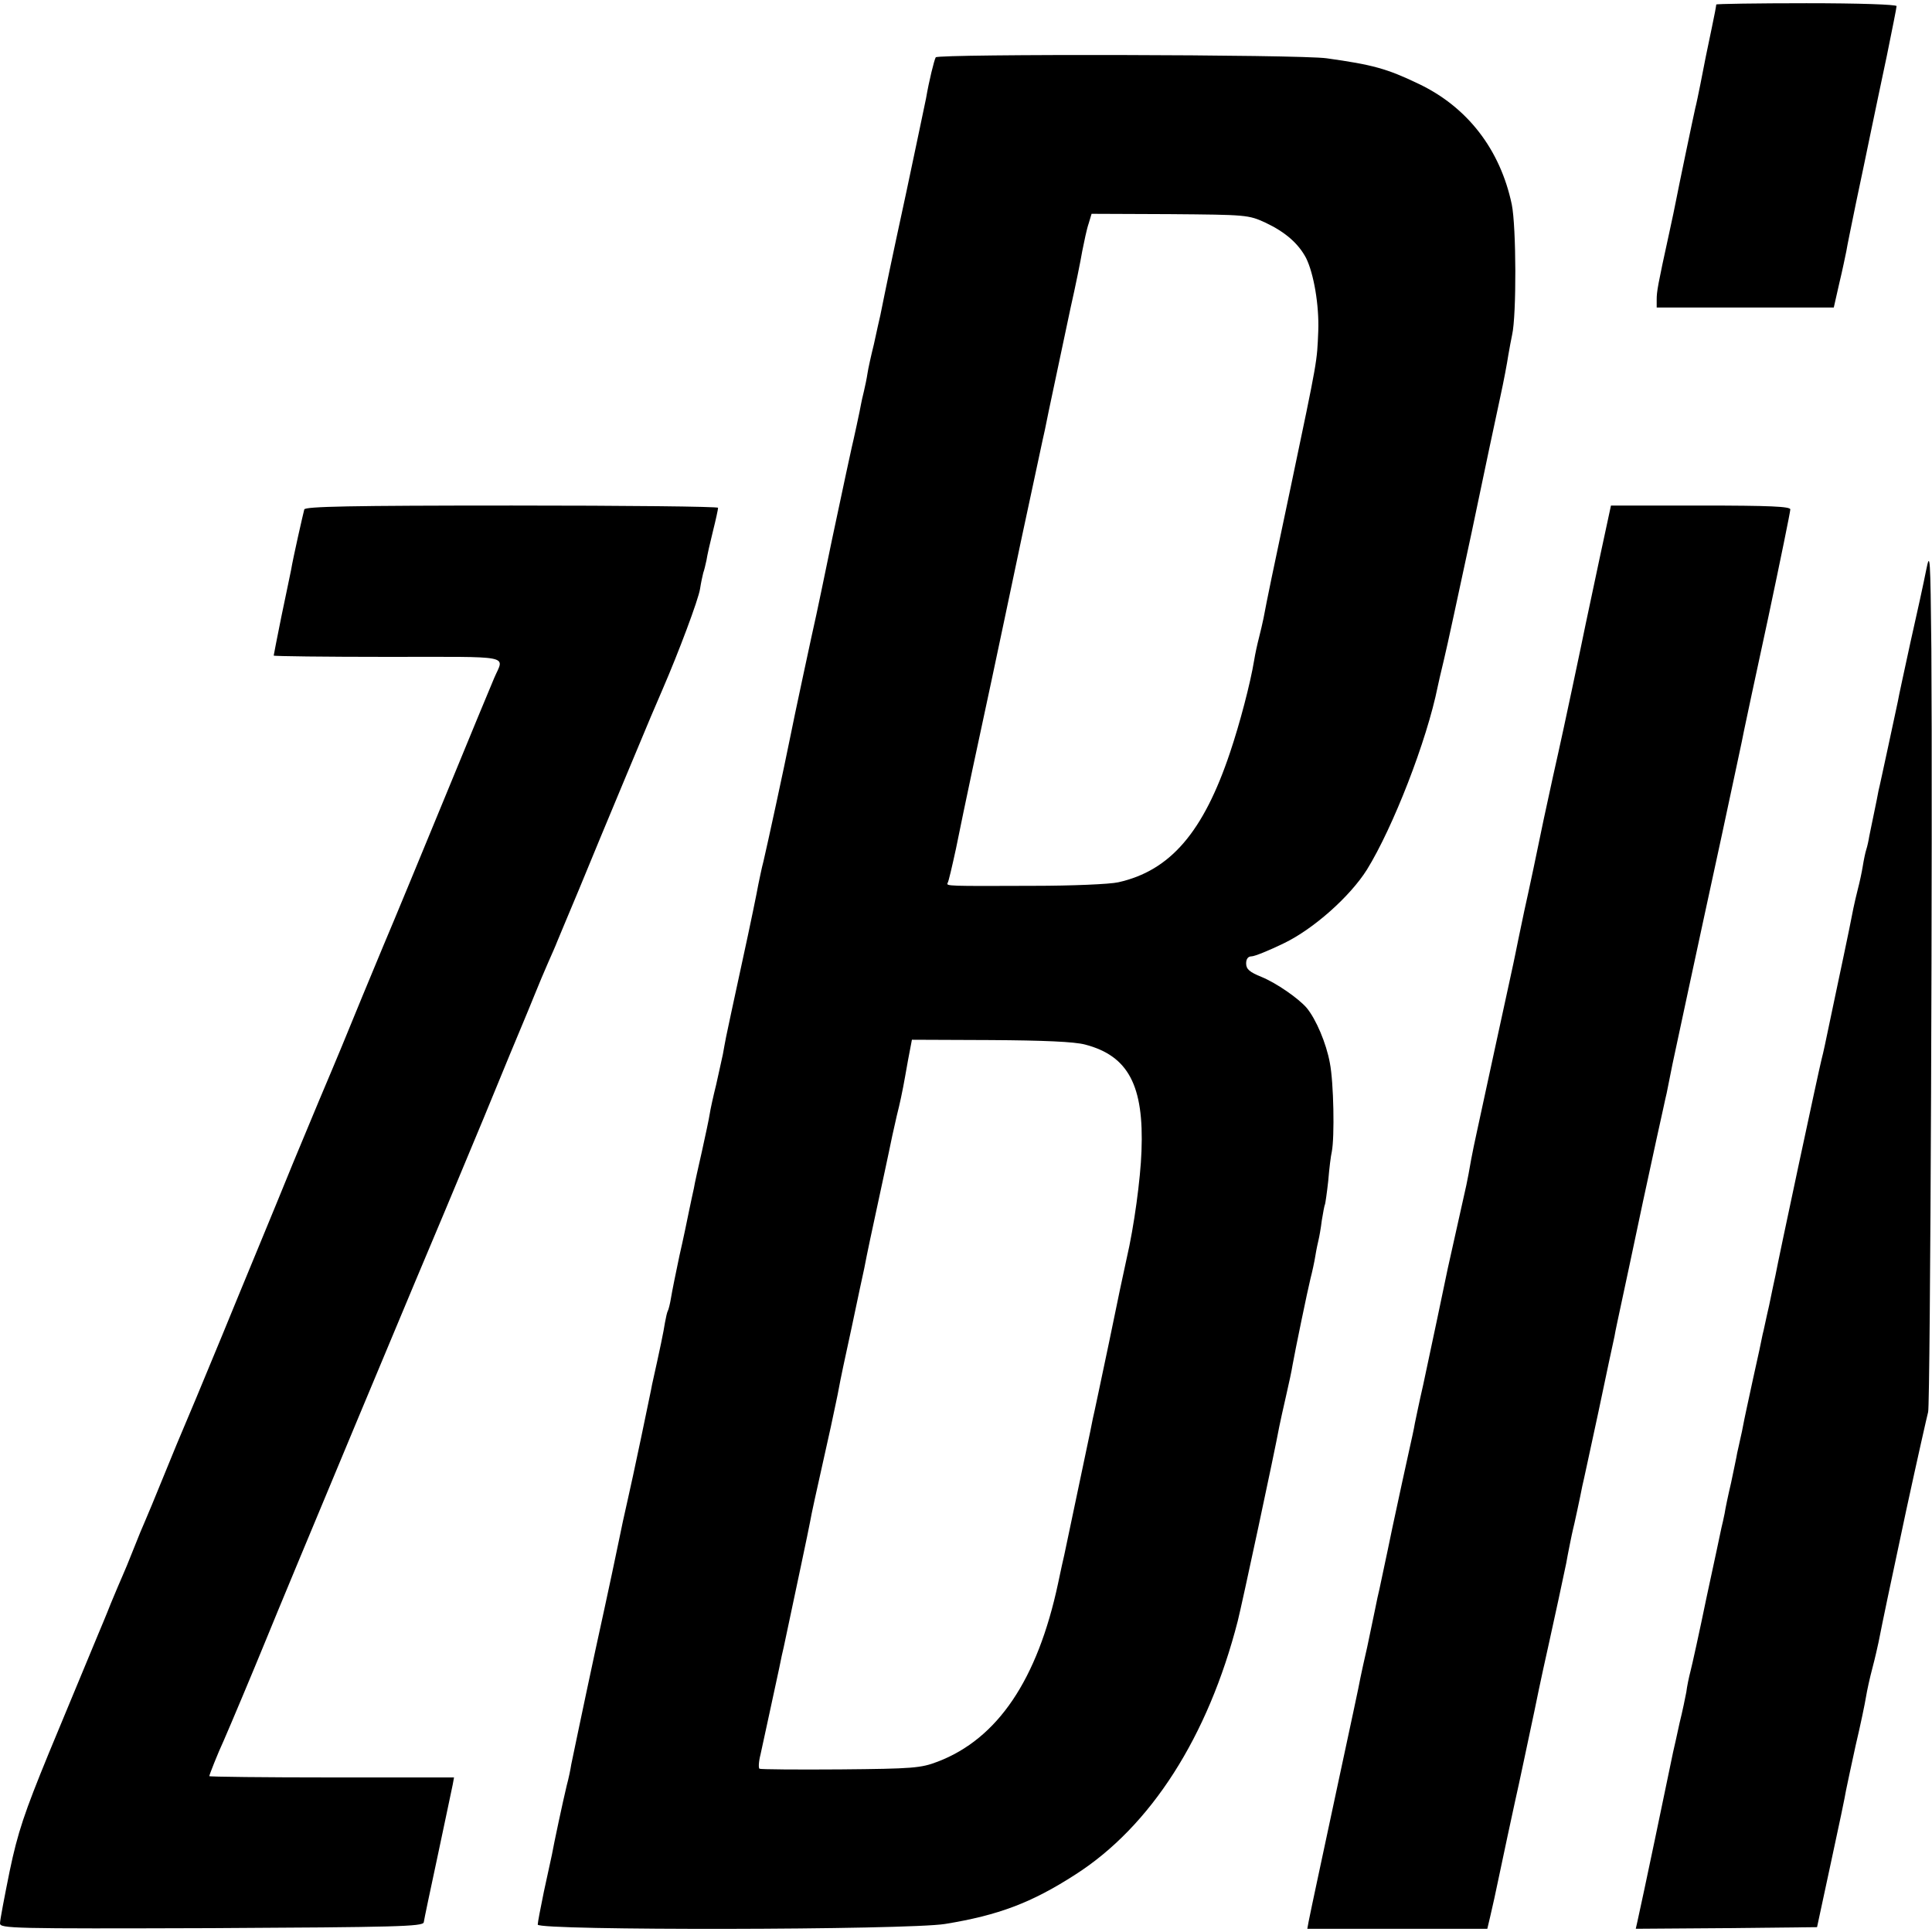 <?xml version="1.0" standalone="no"?>
<!DOCTYPE svg PUBLIC "-//W3C//DTD SVG 20010904//EN"
 "http://www.w3.org/TR/2001/REC-SVG-20010904/DTD/svg10.dtd">
<svg version="1.0" xmlns="http://www.w3.org/2000/svg"
 width="600pt" height="600pt" viewBox="0 0 600 600"
 preserveAspectRatio="xMidYMid meet">
<g transform="translate(0,600) scale(0.1,-0.1)"
fill="#000000" stroke="none">
<path d="M5330 5986 c0 -3 -6 -36 -14 -73 -17 -81 -21 -100 -35 -173 -6 -30
-13 -64 -16 -75 -6 -26 -53 -251 -60 -288 -3 -15 -12 -60 -21 -100 -36 -164
-39 -183 -39 -207 l0 -25 275 0 275 0 17 75 c10 41 19 86 22 100 2 14 16 81
30 150 15 69 35 168 46 220 11 52 33 159 50 238 16 79 30 148 30 153 0 5 -116
9 -280 9 -154 0 -280 -2 -280 -4z"/>
<path d="M2906 5822 c-5 -9 -21 -74 -30 -127 -3 -16 -31 -147 -61 -290 -50
-231 -63 -295 -81 -384 -3 -12 -12 -53 -20 -90 -9 -36 -18 -77 -20 -91 -2 -14
-7 -38 -11 -55 -4 -16 -8 -34 -9 -40 -1 -9 -26 -124 -29 -135 -6 -26 -21 -97
-61 -285 -25 -121 -47 -227 -49 -235 -8 -34 -75 -347 -79 -370 -21 -105 -73
-344 -85 -395 -6 -22 -12 -54 -16 -72 -3 -18 -25 -126 -50 -240 -25 -114 -47
-219 -50 -233 -3 -14 -7 -38 -10 -54 -3 -15 -13 -58 -21 -95 -9 -36 -18 -77
-20 -91 -2 -14 -13 -65 -24 -115 -11 -49 -23 -101 -25 -115 -3 -14 -10 -45
-15 -70 -5 -25 -18 -88 -30 -140 -11 -52 -23 -111 -26 -130 -3 -19 -8 -38 -10
-41 -2 -3 -6 -20 -9 -37 -4 -27 -15 -80 -40 -192 -1 -8 -17 -82 -34 -165 -17
-82 -36 -168 -41 -190 -12 -52 -21 -95 -26 -120 -2 -11 -35 -168 -75 -350 -39
-181 -72 -341 -75 -355 -2 -14 -8 -43 -14 -65 -12 -50 -40 -181 -46 -215 -3
-14 -14 -65 -25 -115 -10 -49 -19 -95 -19 -102 0 -19 1148 -17 1265 2 166 27
269 66 404 153 235 150 413 429 505 788 13 51 114 522 129 604 3 14 12 57 21
95 9 39 18 81 20 95 8 45 47 234 56 270 5 19 12 51 15 70 3 19 8 42 10 50 2 8
7 35 10 60 4 24 8 47 10 50 1 3 6 36 10 73 3 37 8 78 11 90 9 46 6 215 -6 276
-11 61 -43 136 -72 171 -26 30 -94 77 -140 96 -37 15 -48 24 -48 42 0 14 6 22
17 22 9 0 54 18 101 41 91 44 204 144 257 228 81 131 186 400 220 569 2 9 10
46 19 82 9 36 47 214 86 395 38 182 78 371 89 421 11 50 22 109 25 130 4 22 9
51 12 64 14 61 13 336 -1 405 -36 171 -138 303 -290 375 -98 47 -142 59 -285
79 -83 12 -1207 14 -1214 3z m1025 -514 c61 -29 101 -64 125 -109 24 -48 41
-147 38 -227 -4 -97 -1 -82 -85 -482 -57 -269 -74 -351 -85 -410 -3 -14 -9
-41 -14 -60 -5 -19 -12 -51 -15 -70 -12 -73 -45 -198 -75 -287 -83 -248 -186
-367 -347 -403 -26 -6 -145 -11 -263 -11 -268 -1 -272 -1 -267 9 3 4 14 52 26
107 11 55 34 165 51 245 17 80 44 206 60 280 16 74 58 275 94 445 37 171 68
319 71 330 7 38 55 260 80 380 15 66 31 145 36 175 6 30 14 69 20 86 l9 30
243 -1 c238 -2 244 -2 298 -27z m-561 -2552 c134 -35 183 -127 175 -331 -3
-86 -23 -234 -46 -333 -6 -26 -31 -144 -55 -262 -25 -118 -47 -224 -50 -235
-2 -11 -6 -29 -8 -40 -5 -23 -76 -362 -81 -385 -2 -8 -11 -48 -19 -87 -64
-300 -188 -483 -374 -554 -52 -20 -77 -22 -302 -24 -135 -1 -248 0 -251 2 -4
1 -3 22 3 45 10 47 43 197 58 268 5 25 11 54 14 65 36 170 78 367 82 390 5 28
12 60 64 293 10 48 22 102 25 120 3 18 21 104 40 190 18 87 36 169 39 183 8
43 25 122 46 219 11 52 25 115 30 140 5 25 16 77 25 115 10 39 18 79 20 90 2
11 9 48 15 83 l12 63 244 -1 c164 -1 261 -5 294 -14z"/>
<path d="M945 4418 c-4 -15 -35 -151 -41 -188 -3 -14 -16 -78 -30 -144 -13
-65 -24 -120 -24 -122 0 -2 160 -4 355 -4 394 0 361 7 330 -65 -7 -16 -77
-185 -155 -375 -78 -190 -148 -358 -155 -375 -7 -16 -52 -124 -100 -240 -47
-115 -90 -219 -95 -230 -5 -11 -59 -140 -120 -287 -60 -148 -160 -388 -220
-535 -61 -148 -115 -277 -120 -288 -5 -11 -32 -76 -60 -145 -28 -69 -55 -134
-60 -145 -5 -11 -21 -49 -35 -85 -14 -36 -30 -74 -35 -85 -5 -11 -21 -49 -36
-85 -14 -36 -32 -78 -39 -95 -26 -63 -65 -157 -154 -371 -75 -183 -96 -245
-121 -365 -16 -79 -30 -152 -30 -162 0 -16 35 -17 657 -15 574 3 656 5 659 18
1 8 21 103 44 210 23 107 43 205 46 218 l4 22 -380 0 c-209 0 -380 2 -380 4 0
4 26 70 45 111 21 48 90 212 128 305 57 141 527 1266 557 1335 5 11 59 142
121 290 61 149 117 284 124 300 7 17 23 55 35 85 12 30 31 75 42 100 11 25 24
54 28 65 5 11 35 85 69 165 33 80 96 233 141 340 88 211 89 213 118 280 49
113 111 278 116 311 3 20 8 42 10 50 3 8 7 25 10 39 2 14 11 54 20 90 9 36 16
68 16 73 0 4 -288 7 -640 7 -504 0 -641 -3 -645 -12z"/>
<path d="M4966 4258 c-20 -95 -39 -184 -42 -198 -8 -41 -74 -352 -84 -395 -5
-22 -26 -116 -46 -210 -19 -93 -46 -221 -60 -283 -13 -63 -26 -123 -28 -135
-2 -12 -30 -139 -61 -282 -68 -316 -63 -288 -76 -355 -5 -30 -12 -66 -15 -80
-3 -14 -16 -72 -29 -130 -13 -58 -26 -116 -29 -130 -8 -40 -54 -257 -76 -360
-12 -52 -23 -106 -26 -120 -2 -14 -11 -54 -19 -90 -8 -36 -31 -141 -51 -235
-19 -93 -38 -179 -40 -190 -3 -11 -9 -40 -14 -65 -5 -25 -16 -76 -24 -115 -9
-38 -18 -81 -21 -95 -2 -14 -34 -162 -70 -330 -61 -286 -80 -373 -91 -428 l-4
-22 279 0 280 0 9 38 c5 20 19 84 31 142 12 58 33 155 46 215 14 61 40 187 60
280 19 94 40 188 45 210 12 53 49 225 54 250 4 24 19 98 21 105 2 6 24 108 29
135 3 11 25 115 50 230 24 116 47 221 50 235 2 14 14 68 25 120 11 52 34 158
50 235 16 77 42 194 56 260 15 66 28 129 31 140 2 11 6 31 9 45 3 14 7 34 9
45 6 28 76 356 153 710 35 165 67 311 69 325 3 14 36 171 75 350 38 179 69
331 69 338 0 9 -62 12 -278 12 l-279 0 -37 -172z"/>
<path d="M5982 4230 c-7 -36 -29 -137 -49 -225 -19 -88 -37 -170 -39 -183 -3
-13 -16 -76 -30 -140 -14 -64 -27 -126 -30 -137 -2 -11 -8 -42 -14 -70 -6 -27
-12 -60 -15 -73 -2 -13 -6 -31 -9 -40 -3 -9 -8 -33 -11 -52 -3 -19 -10 -51
-15 -70 -5 -19 -11 -46 -14 -60 -3 -14 -9 -45 -14 -70 -5 -25 -24 -115 -42
-200 -38 -181 -35 -168 -43 -200 -7 -26 -135 -625 -143 -670 -3 -13 -12 -56
-20 -95 -9 -38 -17 -79 -20 -89 -2 -11 -15 -73 -30 -139 -14 -65 -28 -129 -30
-141 -2 -11 -6 -31 -9 -43 -3 -13 -7 -33 -10 -45 -2 -13 -11 -54 -19 -93 -9
-38 -18 -81 -20 -95 -3 -14 -7 -34 -10 -45 -2 -11 -23 -108 -46 -215 -22 -107
-45 -211 -50 -230 -5 -19 -11 -48 -13 -65 -3 -16 -12 -60 -21 -96 -8 -37 -17
-78 -20 -90 -19 -93 -96 -461 -111 -527 l-5 -22 281 2 282 3 43 200 c24 110
45 211 47 225 3 14 16 77 30 140 15 63 29 131 32 150 3 19 12 60 20 90 8 30
16 66 19 80 15 76 31 152 86 410 34 157 65 294 68 305 7 21 14 1839 10 2370
-3 287 -4 305 -16 245z"/>
</g>
</svg>
